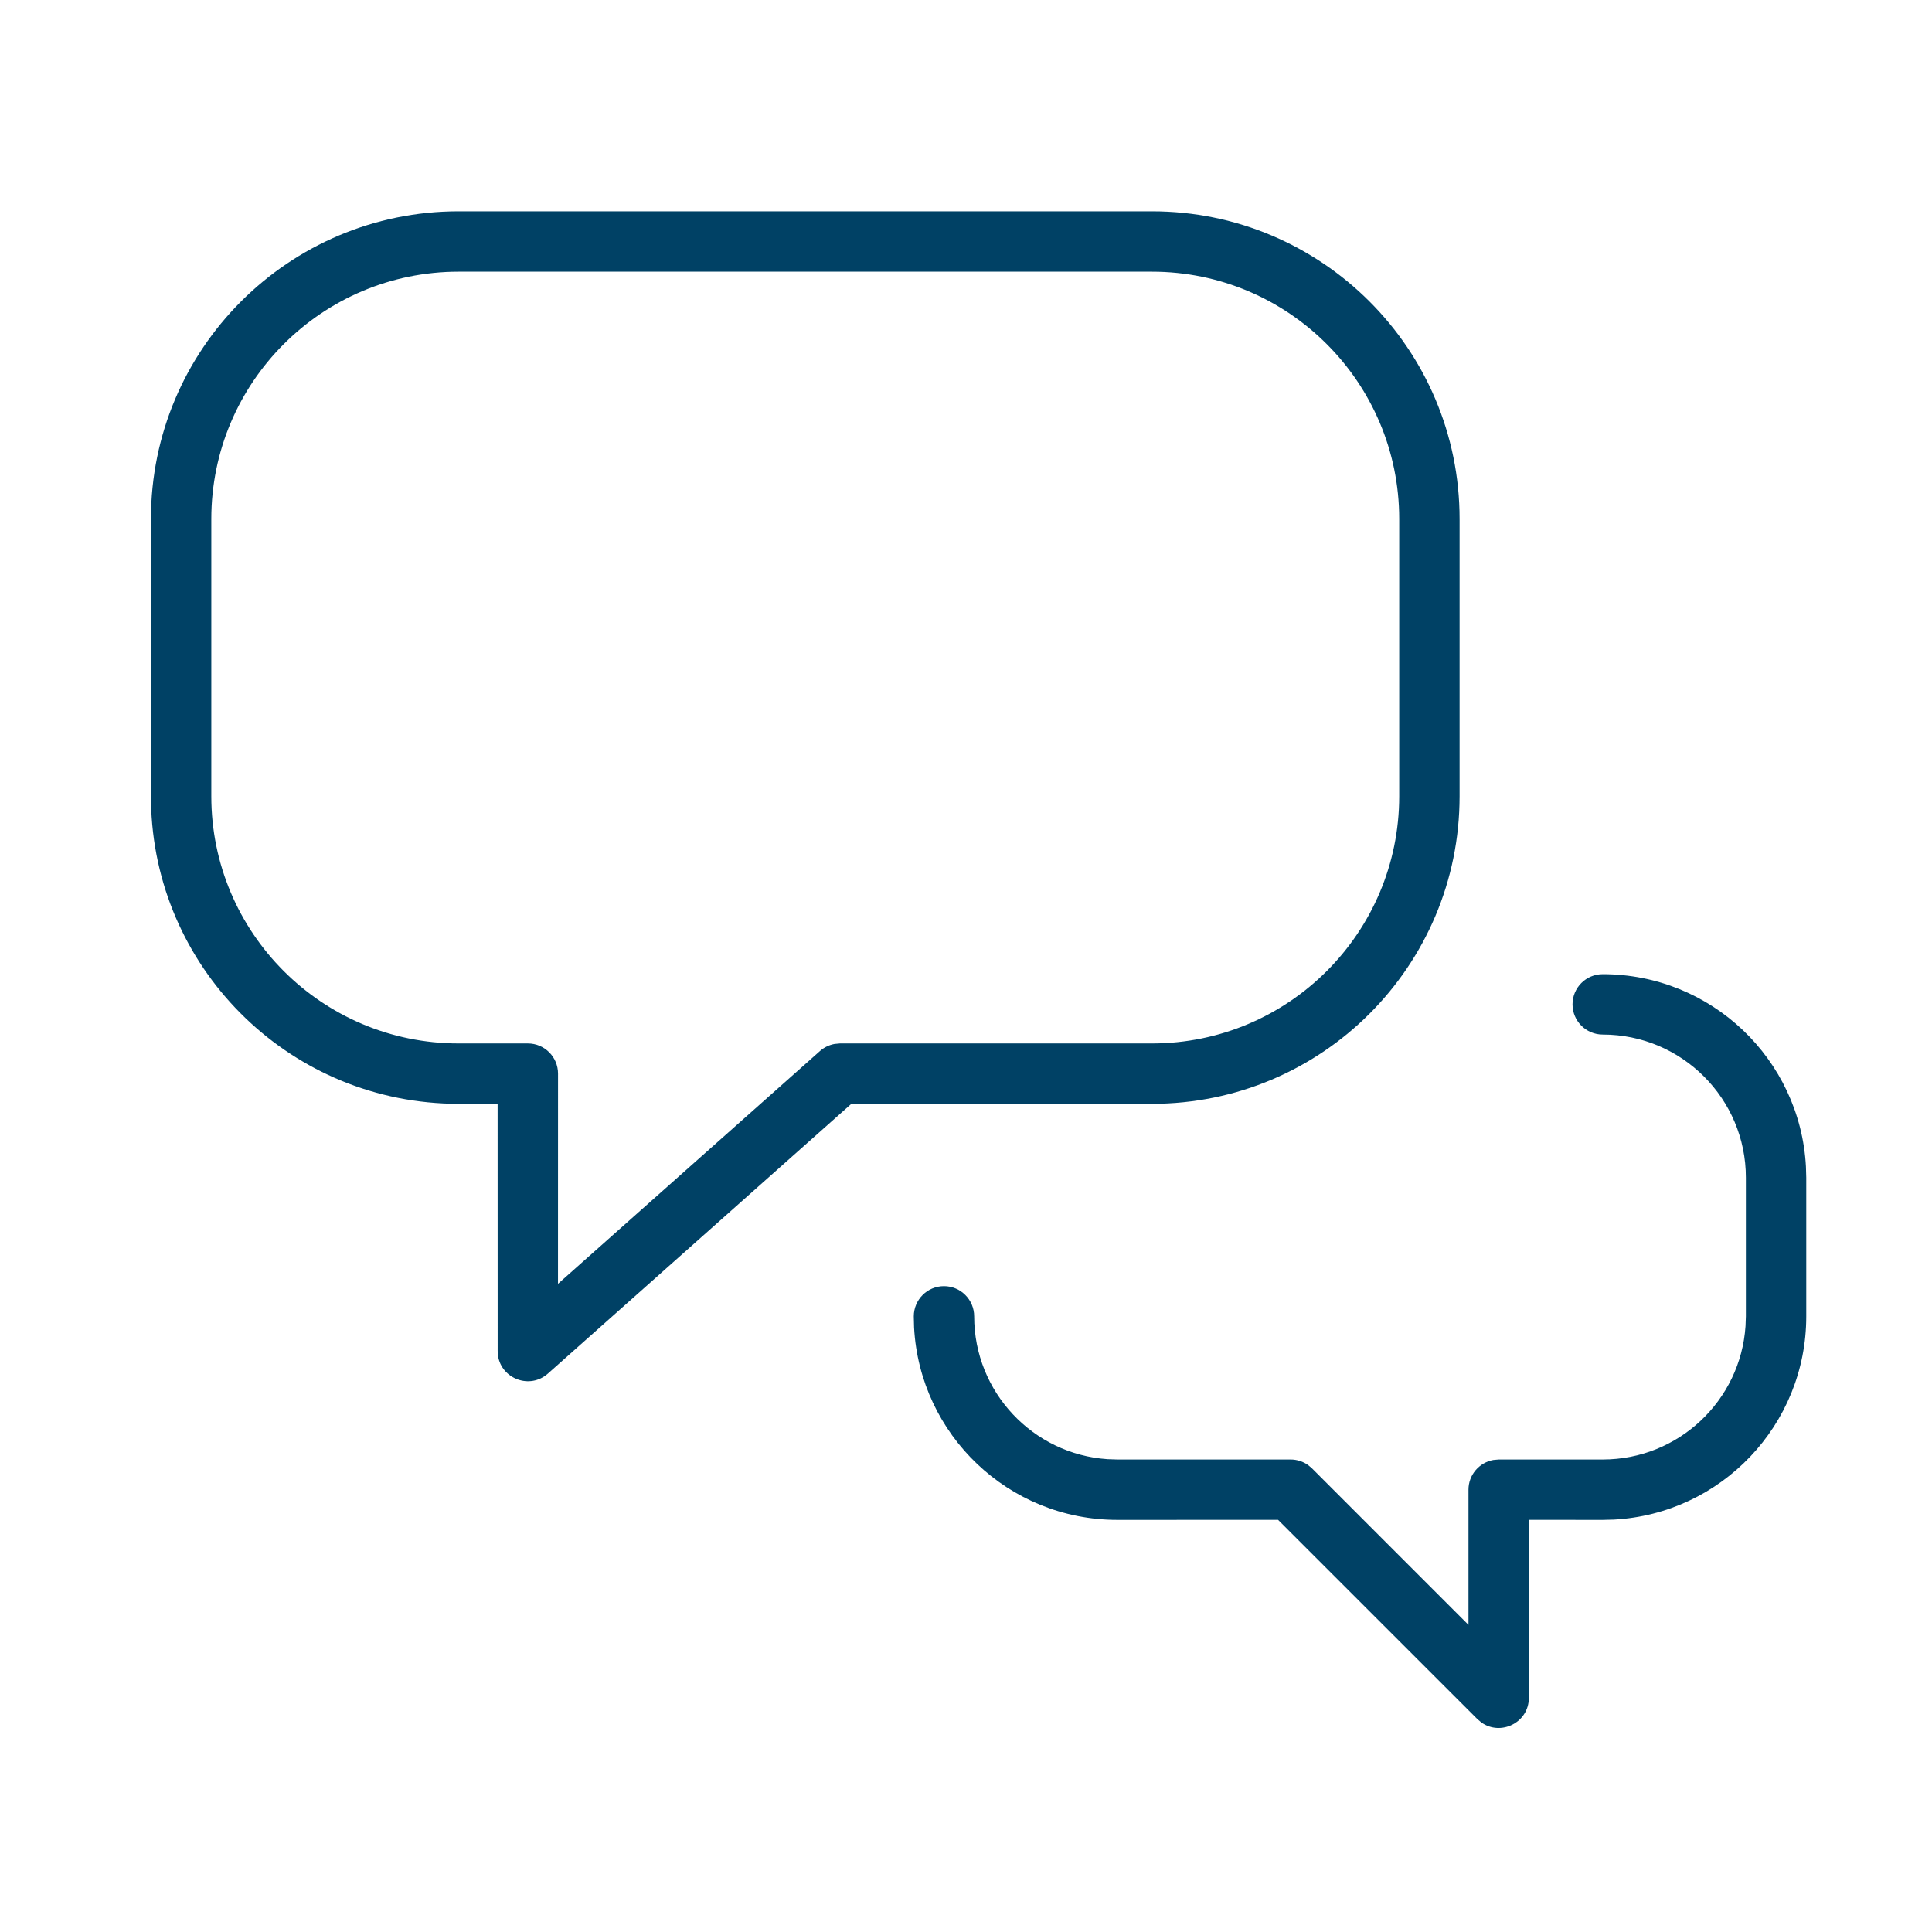 <?xml version="1.0" encoding="UTF-8"?>
<svg width="48px" height="48px" viewBox="0 0 48 48" version="1.1" xmlns="http://www.w3.org/2000/svg" xmlns:xlink="http://www.w3.org/1999/xlink">
    <title>Icons / 1. Brand / Lined (32px) / 3. Generic / Feedback Copy</title>
    <g id="Components---Footer" stroke="none" stroke-width="1" fill="none" fill-rule="evenodd">
        <g id="Web-Component---Footer" transform="translate(-912, -362)" fill="#004165" fill-rule="nonzero">
            <g id="Icons-/-1.-Brand-/-Lined-(32px)-/-3.-Generic-/-Feedback-Copy" transform="translate(912, 362)">
                <path d="M39.819,24.203 C42.519,24.203 44.724,26.317 44.868,28.982 L44.876,29.259 L44.876,32.705 C44.876,35.405 42.761,37.61 40.096,37.754 L39.819,37.761 L37.984,37.76 L37.984,42.18 C37.984,42.804 37.281,43.137 36.803,42.794 L36.704,42.71 L31.753,37.76 L27.759,37.761 C25.059,37.761 22.854,35.646 22.71,32.982 L22.703,32.705 C22.703,32.29 23.038,31.954 23.453,31.954 C23.867,31.954 24.203,32.29 24.203,32.705 C24.203,34.587 25.664,36.128 27.515,36.253 L27.759,36.261 L32.066,36.261 C32.225,36.261 32.379,36.312 32.506,36.404 L32.596,36.481 L36.484,40.37 L36.484,37.011 C36.484,36.643 36.75,36.337 37.1,36.273 L37.234,36.261 L39.819,36.261 C41.702,36.261 43.242,34.799 43.367,32.948 L43.376,32.705 L43.376,29.259 C43.376,27.294 41.784,25.703 39.819,25.703 C39.405,25.703 39.069,25.367 39.069,24.953 C39.069,24.538 39.405,24.203 39.819,24.203 Z M28.62,5.25 C32.84,5.25 36.263,8.673 36.263,12.893 L36.263,12.893 L36.263,19.782 C36.263,24.004 32.841,27.424 28.62,27.424 L28.62,27.424 L21.153,27.423 L13.613,34.126 C13.161,34.527 12.465,34.255 12.374,33.691 L12.374,33.691 L12.364,33.566 L12.363,27.423 L11.393,27.424 C7.28,27.424 3.926,24.177 3.757,20.105 L3.757,20.105 L3.75,19.782 L3.75,12.893 C3.75,8.673 7.173,5.25 11.393,5.25 L11.393,5.25 Z M28.62,6.75 L11.393,6.75 C8.001,6.75 5.25,9.501 5.25,12.893 L5.25,12.893 L5.25,19.782 C5.25,23.175 8,25.924 11.393,25.924 L11.393,25.924 L13.114,25.924 C13.529,25.924 13.864,26.26 13.864,26.674 L13.864,26.674 L13.863,31.896 L20.37,26.114 C20.473,26.022 20.598,25.962 20.732,25.937 L20.732,25.937 L20.868,25.924 L28.62,25.924 C32.012,25.924 34.763,23.175 34.763,19.782 L34.763,19.782 L34.763,12.893 C34.763,9.501 32.011,6.75 28.62,6.75 L28.62,6.75 Z" id="Combined-Shape"></path>
            </g>
        </g>
    </g>
</svg>